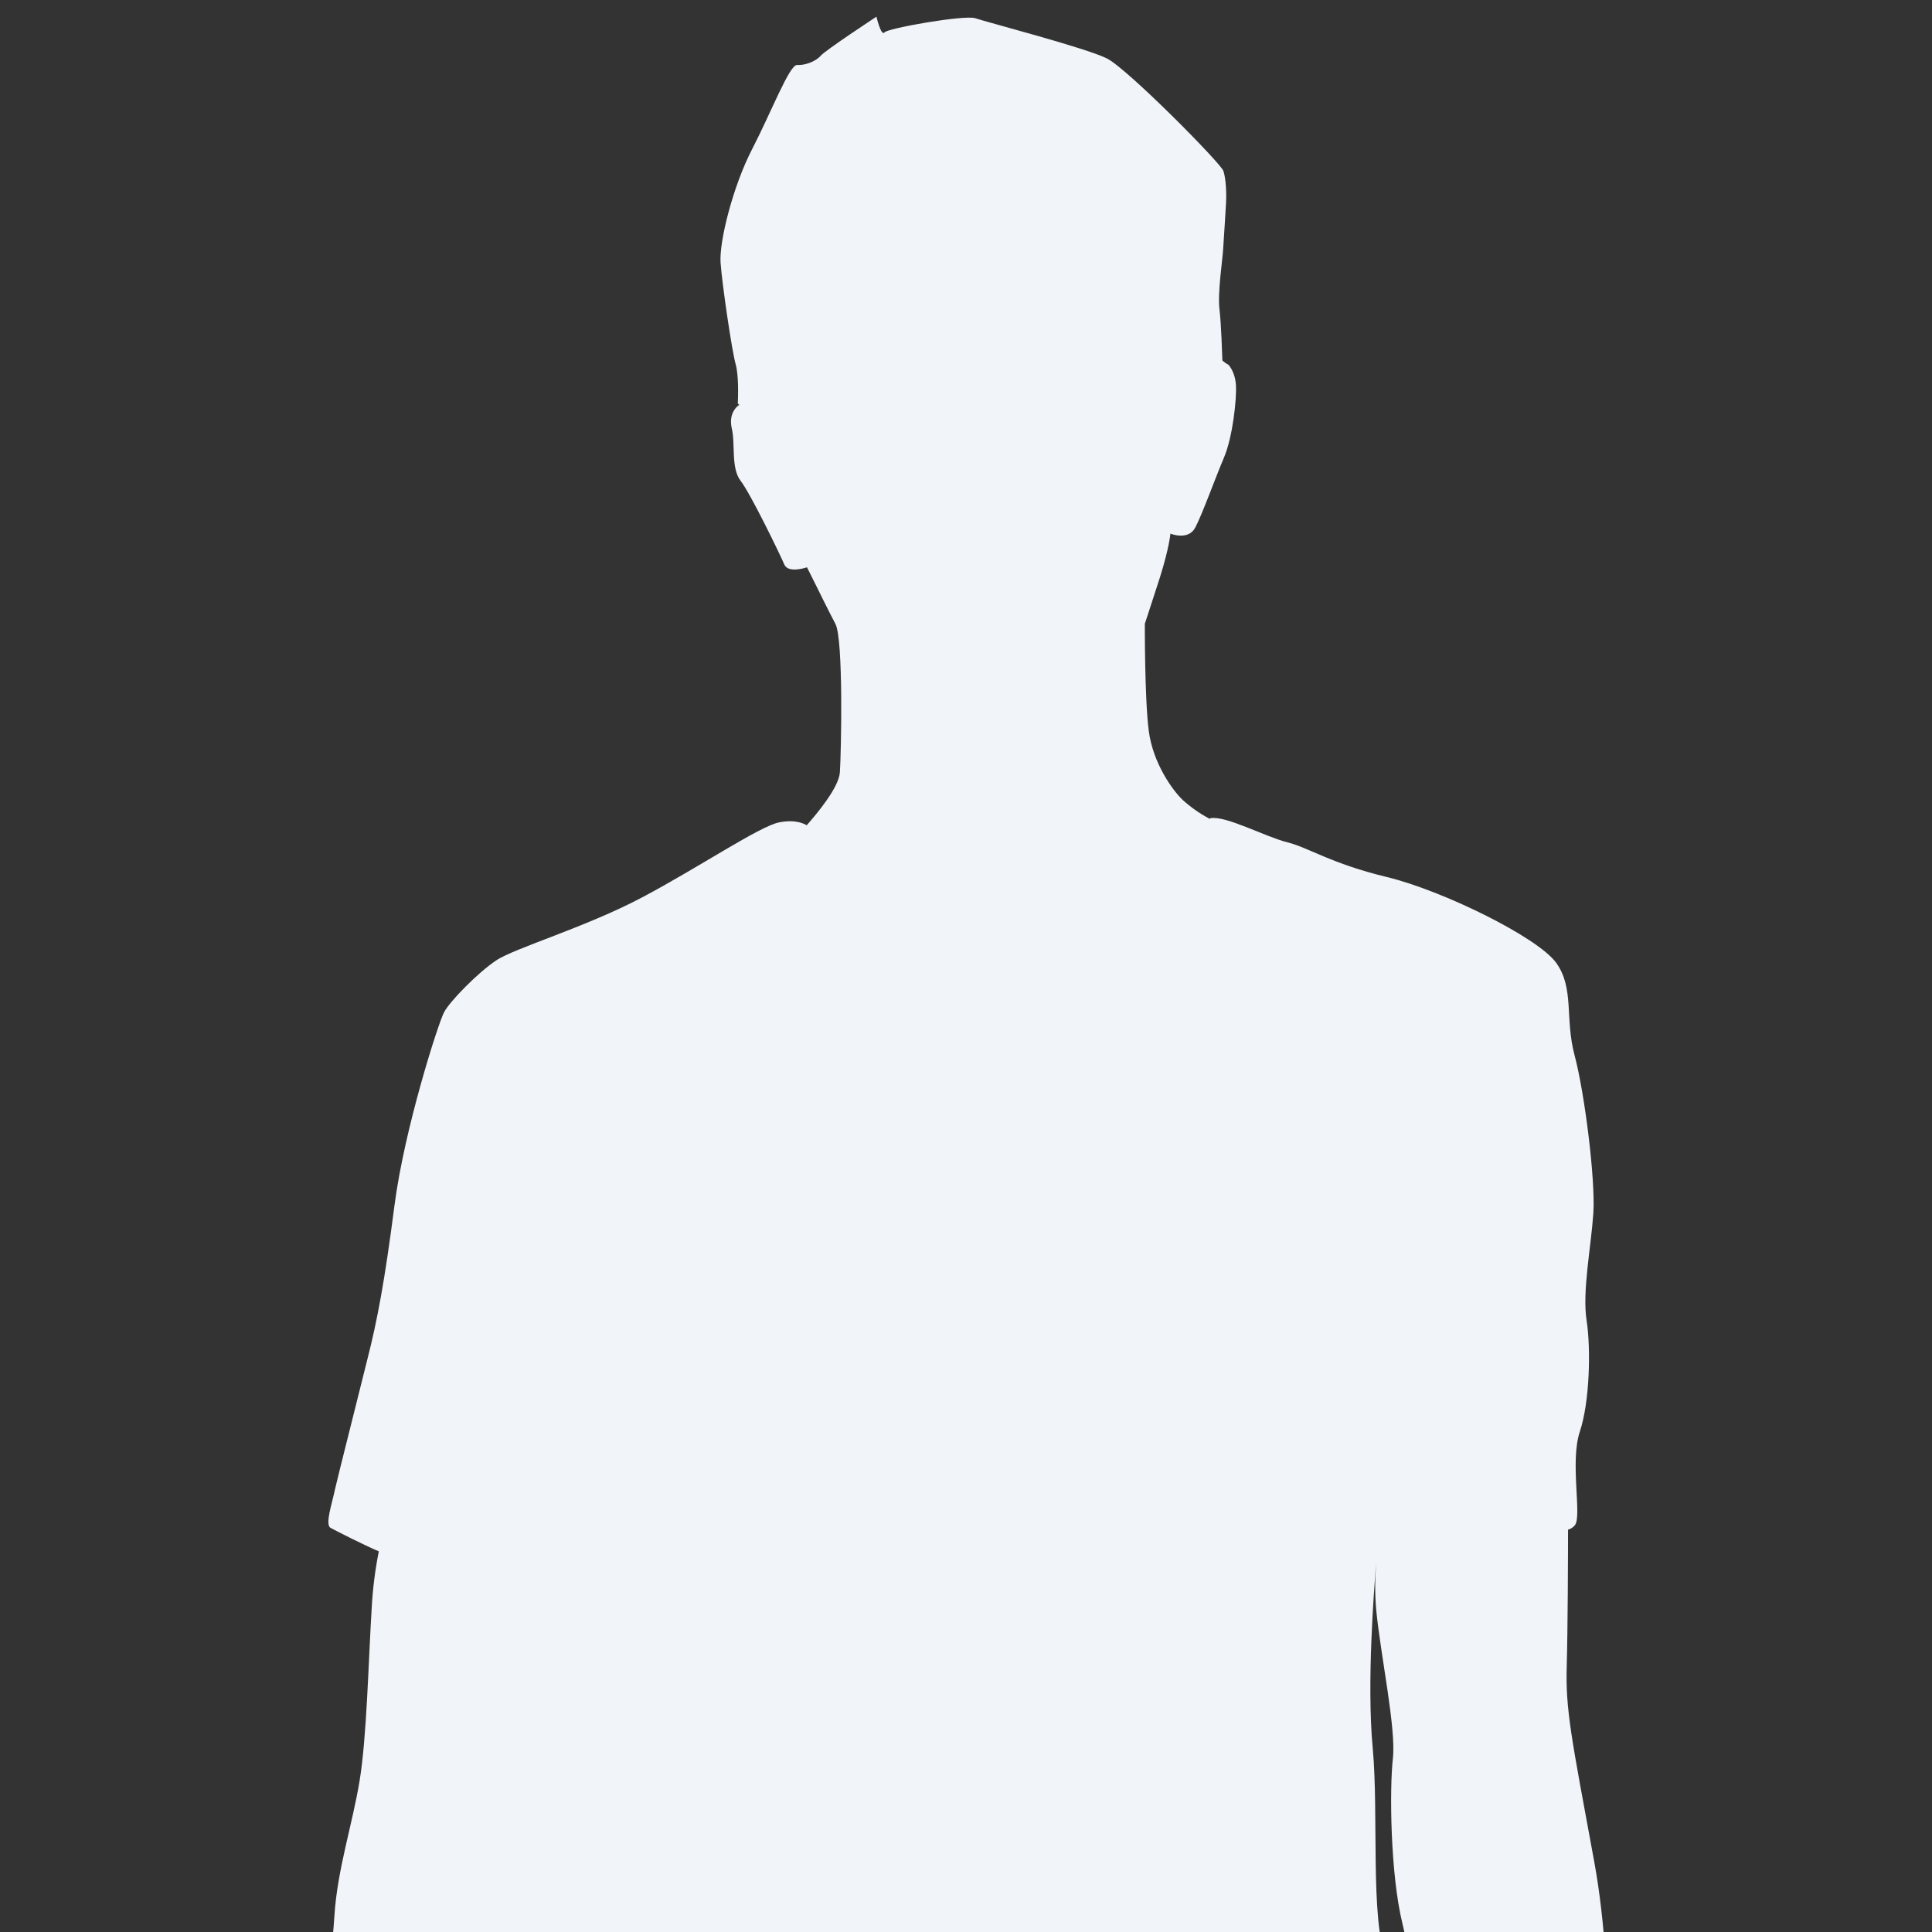<?xml version="1.0" encoding="utf-8"?>
<!-- Generator: $$$/GeneralStr/196=Adobe Illustrator 27.6.0, SVG Export Plug-In . SVG Version: 6.00 Build 0)  -->
<svg version="1.1" id="Ebene_1" xmlns="http://www.w3.org/2000/svg" xmlns:xlink="http://www.w3.org/1999/xlink" x="0px" y="0px"
	 viewBox="0 0 740 740" style="enable-background:new 0 0 740 740;" xml:space="preserve">
<rect x="0" y="0" width="740" height="740" fill="#333333" stroke="none"/>
<style type="text/css">
	.st0{clip-path:url(#SVGID_00000041984982581604297380000015581212572193859216_);}
	.st1{fill:#F1F4F8;}
</style>
<g>
	<defs>
		<rect id="SVGID_1_" width="740" height="740"/>
	</defs>
	<clipPath id="SVGID_00000135677867060990280070000009015317416382294668_">
		<use xlink:href="#SVGID_1_"  style="overflow:visible;"/>
	</clipPath>
	<g style="clip-path:url(#SVGID_00000135677867060990280070000009015317416382294668_);">
		<path id="Pfad_4263" class="st1" d="M721.6,1962.2c-0.3-4.7-2.4-17.1-10.2-23.4c-7.8-6.3-39.2-27.5-52.7-45.3
			c-13.5-17.8-16.6-33.2-25.8-46c-6.1-8.5-13.2-17.2-17.2-22.6c2.9-10.4,5.5-21.8,3.7-23.2c-3.3-2.5-16.5-6.3-9.8-11.1
			c6.7-4.8,12.9-30.9,11.5-45.6c-1.4-14.7,2.3-200.5-2.5-208.4c-4.8-7.9-6.7-15-6.3-20.3c0.3-5.2,9.7-34.3,5.8-37.4
			c-3.9-3.2-5.5-15.5-4.7-17.8c0.7-2.3,7.3-14.2,0.1-21c-7.2-6.9-7.4-12.7-5.3-27.2c2.1-14.5-0.8-24-6.4-37.8
			c-5.6-13.8,1-35.6,3.9-43.6s-24.3-168.3-22.2-183.3c2.1-15.1,8-32.8,3.8-40.7c-2.3-4.5-4.3-9.1-5.9-13.9c0.7-3.8,0.8-8.8,1.8-14.4
			c1.8-9.8,6.5-30,10.3-44.3c3.8-14.4,5.5-32.4,9.9-46.1s15.2-47,17.2-60.9c2-13.9,2.1-25,0.4-34.4c-1.7-9.5-7-37.2-6.5-55.9
			c0.6-18.7,4.8-77.4-3.9-124.7c-8.7-47.3-11-57.9-10.5-74.8c0.4-14.2,0.5-43.2,0.5-52.2c1.1-0.3,2-0.9,2.7-1.8
			c2.6-3.7-2-24.3,1.8-35.7c3.8-11.4,4.3-31.7,2.6-42.7c-1.7-11,1.7-27.9,2.6-41.1c0.8-13.2-3.4-46.2-7.2-60.4
			c-3.8-14.3,0-25.7-7.1-35.5c-7.2-9.8-43.4-27.6-64.9-32.8c-21.5-5.2-29.7-11.2-38.1-13.3c-8.4-2.1-23.5-10.3-29.4-9.2
			c-0.2,0.1-0.3,0.2-0.5,0.3c0-0.1,0-0.2,0-0.2c-3.6-1.9-7-4.3-10.1-7.1c-3.9-3.7-11.4-14.1-13-26.5c-1.6-12.4-1.5-41-1.5-41
			s2.1-6.3,5.8-17.8c3.6-11.5,4-16.7,4-16.7s6.8,2.8,9.5-2.3c2.7-5.1,7.6-18.8,11-26.8c3.4-8,4.9-22.5,4.6-27.7
			c-0.3-5.3-2.9-7.9-2.9-7.9c-0.8-0.4-1.6-1-2.3-1.6c-0.1-2.3-0.4-13.7-1.1-19.5c-0.8-6.5,1.2-19.2,1.4-23.3
			c0.3-4.1,0.9-14,1.1-17.5c0.2-3.5,0-9.3-1-12.3s-36.7-39.1-44.6-43.1s-46.4-14-50.4-15.4c-4-1.4-33.5,3.8-34.8,5.4
			c-1.3,1.7-3.1-6-3.1-6s-19.5,12.8-21.4,15c-1.9,2.2-6.1,3.7-9,3.5c-2.9-0.2-9.9,18.1-17.2,32.2s-12.7,35.4-12.1,43.6
			s4.3,33.6,5.8,38.9c1.2,4.4,0.9,12.4,0.8,15c0.2,0.2,0.4,0.3,0.6,0.5c-0.2,0.1-0.4,0.2-0.6,0.4c0,0-3.7,2.7-2.3,8.6
			c1.4,5.9-0.4,15.2,3.4,20.1c3.8,4.9,15.2,28.4,16.7,32c1.5,3.6,8.7,1.1,8.7,1.1l3.6,7.2c0,0,4.1,8.4,7.3,14.5
			c3.1,6,2.2,49.2,1.7,56.8c-0.4,6-9.2,16.3-12.7,20.3c-0.7-0.4-4-2.4-10.6-1.1c-7.5,1.5-30.7,17.2-52.4,28.7
			c-21.7,11.5-49.1,19.5-56,24.2c-6.9,4.6-17.7,15.6-19.9,19.8c-2.2,4.1-15.2,44.6-19,74c-3.8,29.4-6.6,44-10.3,58.6
			c-3.6,14.6-11.3,44.9-12.5,50.2c-1.1,5.4-3.9,13.4-1.7,14.7c1.8,1,13.2,6.8,18.5,9c-1.4,7-2.3,14.1-2.7,21.2
			c-1.3,20.9-1.9,50.1-4.7,66.9c-2.8,16.8-8.5,33.9-9.6,51.4c-1.1,17.5-9.1,90-10.6,113.8c-1.5,23.9-1.4,78.8-2.4,95.6
			s-3.9,25.5-6.9,35.8c-3,10.3-2.2,16.2-4,26c-1.8,9.8-3.4,27.2-6.2,43.4c-2.8,16.2-4.6,27.7-4.3,31.3c0.4,3.5,2.7,40.5,6.1,43
			c3.3,2.5,7.2,5.7,7.2,5.7s-0.8,12.8,0.9,14.1c1.7,1.3,14.6,9.7,20.7,14.7c6.1,5,21.2,16.5,27.9,20.4c6.8,3.9,15.7,10.9,18.1,9.9
			c2.4-1,4-8.5,1.3-11.6c-1.8-2.1-3.4-4.4-4.8-6.7c0,0-0.1-7.6-2.9-10.1s-3.1-7.2-6.4-9.7s-6.6-7.4-6.7-14.4
			c-0.1-7,2.9-27.9,3.8-33.6c0.8-4.3,1.8-8.5,3.1-12.7c1.8,2.4,2.9,5.3,3,8.4c0.3,5.3,0.1,7.6-0.5,16.9c-0.6,9.3,0.6,18.7,3.1,25.9
			s7.5,11,10.5,9.4c3-1.6,6.1-4.3,5.5-13.7c-0.6-9.4,2.4-19.1,2.8-25.5c0.3-5.4,1.4-29.2,0.7-43c2.3,12.6,4.7,26.9,6,38.8
			c2.6,24.7,19.9,206.3,23.8,219.4c3.3,10.9,5,22.2,4.9,33.6c0,9.9-0.4,25.7,3.3,40.5c3.7,14.8,6.4,19.7,3.8,24.2
			c-2.6,4.5-3,12.6-2.1,26.1c0.9,13.5,7.3,33.2,5.7,50c-1.6,16.8,16.3,86.3,19.6,107.5c3.4,21.2,18.8,111.6,19.1,125.6
			c0.3,14,11,18.8,11.2,24.7c0.2,5.9-2,51.3-0.6,56.6c1.5,4.7,3.5,9.2,6,13.4c-5.8,14-14,26.9-24.3,38c-20,21.5-34.6,48.7-41,58.8
			c-6.5,10.1-5,15.5-5.7,25.9c-0.6,10.5-2.5,21.5,19.9,27.5c22.4,6.1,62.1,6.2,79.9,1.5s25.8-10.7,27.5-19.9c1.7-9.2,5-24.8,11-26.2
			c5.9-1.4,47.2-16.3,49.5-25.6c2.3-9.2,1.8-29.1-3.5-38.2c-5.3-9.1-5.5-14.9-5-23.7c0.2-3.1-0.1-6.2-0.7-9.2c2.8-3.3,5.6-6,6.9-6.2
			c3.5-0.4,0.1-18.2,4.5-23.2c4.4-5,3.4-26.6-2.1-32.8c-5.5-6.2-5.4-84.1-8-98.3c-2.6-14.2-13.7-52-16.5-91.9
			c-2.8-39.9-7.9-99.2-12.1-115.2c-4.3-16-7.5-29.7-7.7-36.7c-0.1-7-1.1-19.9,0.8-22.1s8-15.3,7.2-21.2c-0.8-5.9,0.9-71.2-2.3-94.8
			c-3.2-23.6-0.9-114-2.9-151.3c-1.4-26.2,6.2-85.9,9.3-79.9s49.1,138.2,51.2,150.7c2.1,12.4,31.3,182.4,35.7,186.8
			c4.4,4.4,9.1,4.6,8.6,12.2c-0.5,7.6,3.4,11.9,4.8,16.7c1.5,4.8,11.7,9.5,7.7,16.8c-4,7.3-4.8,12-5.7,26.5
			c-0.9,14.6,6.6,26.1,6.1,33.1c-0.4,7-3.5,9.7-2.2,16.8c1.3,7.1-0.6,18.7-2.8,25.5c-2.2,6.9-3.4,26.1-0.5,45s17.1,167,18.9,175.8
			c1.8,8.9-3.6,29-6.2,42.8c-2.6,13.9,4.6,19.6,6.4,27.9c0.8,4.2,1.3,8.5,1.6,12.7c-2.4,4.1-5.9,10.3-10,18.9
			c-8.1,17-11.4,33.2-7.1,38.7c4.3,5.5,11.9,15.9,26.7,20.9c14.9,5,52.9,13.2,56.9,14.6s17.8,14,18.6,21
			c0.7,7.1,30.5,25.8,49.7,27.6c19.2,1.8,68.7,4.3,79.7-3.8C721.5,1982.1,721.8,1966.9,721.6,1962.2 M526.9,601.1
			c0.1-0.8,0.2-1.8,0.3-2.9c-0.6,6.1-0.6,12.2-0.1,18.3c1.8,18.2,7.7,45.5,6.4,57.1s-1,44.3,3.7,63.3c4.7,19,5.7,49.4,15.4,81
			c9.7,31.6,20.6,54.4,17.5,65.9c-3,11.5-9.8,26.5-18.5,25.9c-2-0.1-4.1-0.1-6.1,0c3.2-7.4,3.3-15.7,0.3-23.2
			c-5.4-12.8-8.1-20-3.2-24.3c4.9-4.4,9.2-9.6,2.7-17.7s-9.5-22.4-10.5-31.8c-1-9.4,2.2-47.4-3.9-62.5c-6.1-15.2-2.8-55.5-5.1-80.5
			C523.4,644.6,526.4,608.1,526.9,601.1 M166,1003.6c-1.2-8.8-2.2-21.2-3.5-28.3c-1.3-7.1,1.8-37.9,2.2-44.3
			c0.2-2.8,1.3-14,2.9-27.3c-0.2,2.5-0.4,5.4-0.6,8.8c-0.8,12.2-3.1,31.3-1.7,37.3c1.4,5.9-0.8,32.1,2.6,42.2
			c3.5,10.1,4.6,19.6,6.3,21.4s6,15.6,7.3,23.8c0.4,2.7,1.5,8.4,2.9,15.7C179.3,1037.9,167,1011,166,1003.6"/>
	</g>
</g>
</svg>
